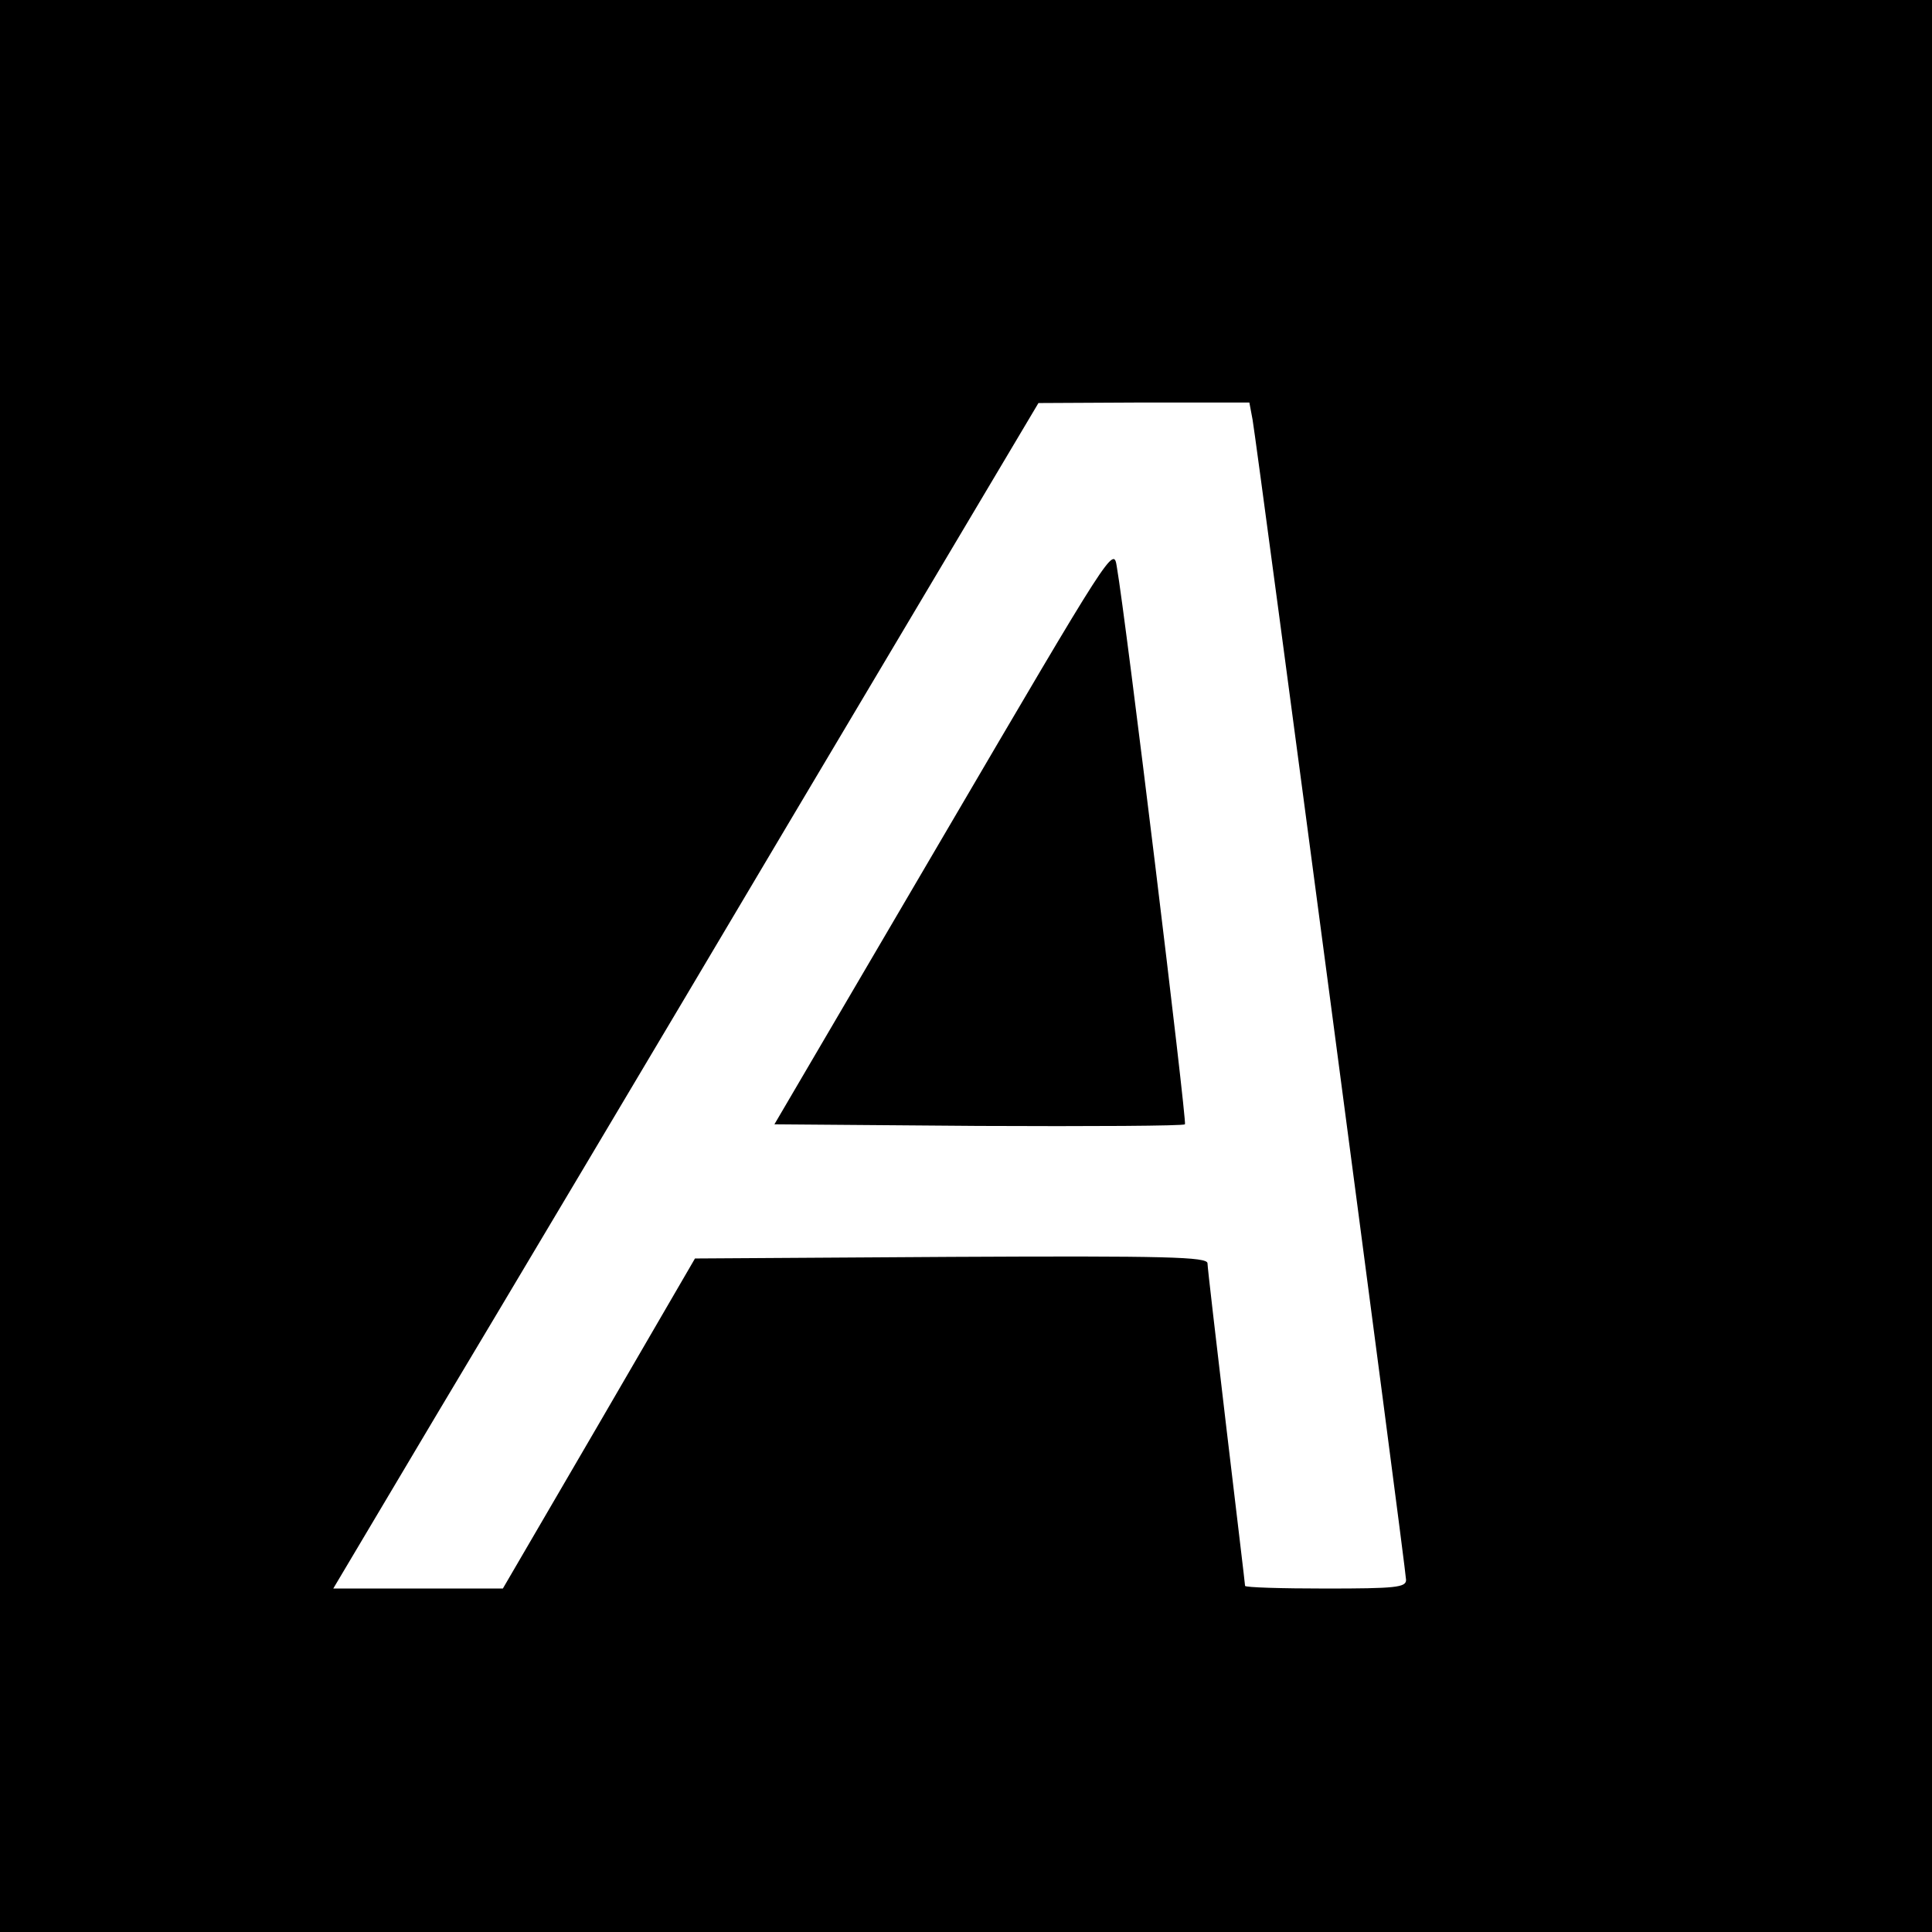 <?xml version="1.0" standalone="no"?>
<!DOCTYPE svg PUBLIC "-//W3C//DTD SVG 20010904//EN"
 "http://www.w3.org/TR/2001/REC-SVG-20010904/DTD/svg10.dtd">
<svg version="1.0" xmlns="http://www.w3.org/2000/svg"
 width="360pt" height="360pt" viewBox="0 0 360 360"
 preserveAspectRatio="xMidYMid meet">
<g transform="translate(0,360) scale(0.1,-0.1)"
fill="#000000" stroke="none">
<path d="M0 1800 l0 -1800 1800 0 1800 0 0 1800 0 1800 -1800 0 -1800 0 0
-1800z m2334 1018 c9 -52 286 -2144 286 -2162 0 -14 -20 -16 -150 -16 -82 0
-150 2 -150 5 0 3 -16 136 -35 296 -19 161 -35 298 -35 305 0 12 -76 14 -477
12 l-478 -3 -179 -308 -179 -307 -158 0 -158 0 192 323 c106 177 402 674 657
1104 l465 782 196 1 197 0 6 -32z"/>
<path d="M1759 2044 l-316 -539 380 -3 c209 -1 382 0 385 3 4 4 -110 942 -127
1039 -6 39 -9 34 -322 -500z"/>
</g>
</svg>
